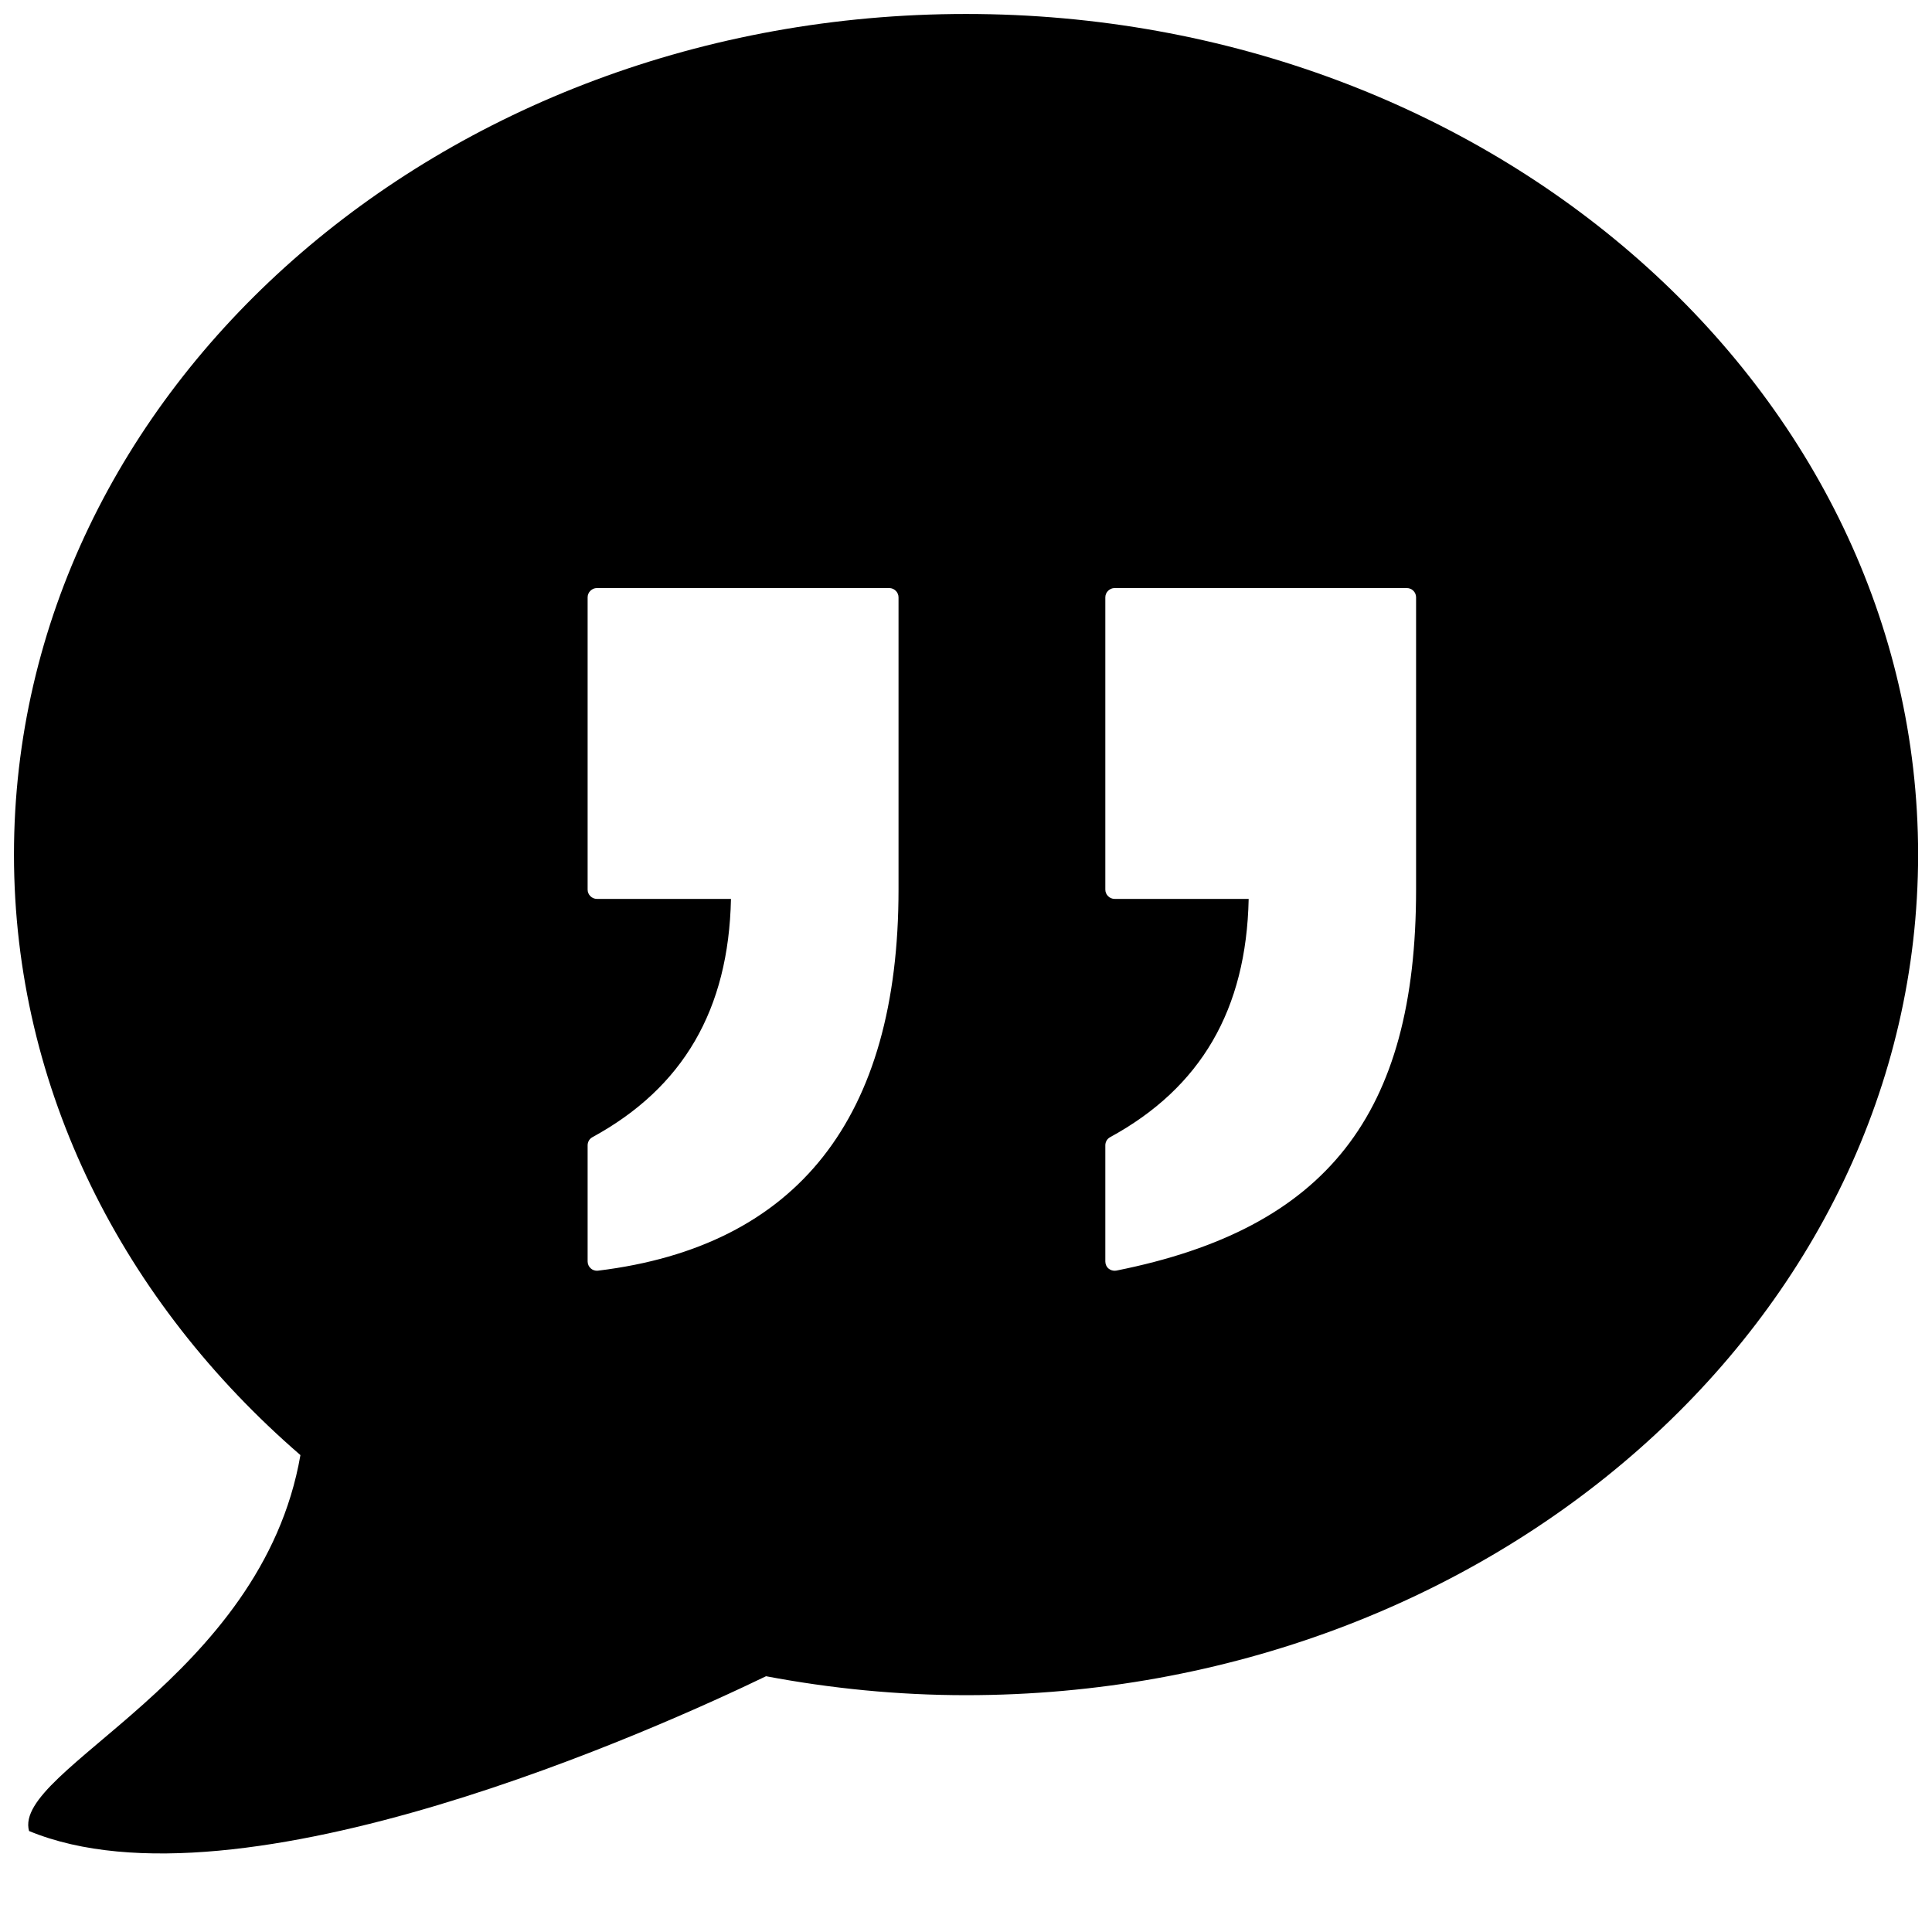 <?xml version="1.0" encoding="utf-8"?>
<!-- Generator: Adobe Illustrator 15.0.0, SVG Export Plug-In . SVG Version: 6.00 Build 0)  -->
<!DOCTYPE svg PUBLIC "-//W3C//DTD SVG 1.1//EN" "http://www.w3.org/Graphics/SVG/1.1/DTD/svg11.dtd">
<svg version="1.1" id="Layer_1" xmlns="http://www.w3.org/2000/svg" xmlns:xlink="http://www.w3.org/1999/xlink" x="0px" y="0px"
	 width="26px" height="26px" viewBox="0 0 26 26" enable-background="new 0 0 26 26" xml:space="preserve">
<rect fill="none" width="26" height="26"/>
<path fill="#000000" d="M13,0.188C5.924,0.188,0.188,5.252,0.188,11.5c0,3.168,1.479,6.028,3.855,8.082
	c-0.521,3.01-3.883,4.23-3.652,5.059c2.84,1.175,8.529-1.412,9.918-2.083c0.869,0.164,1.768,0.255,2.691,0.255
	c7.076,0,12.813-5.064,12.813-11.313S20.076,0.188,13,0.188z M12.092,11.971c0,3.076-1.361,4.802-4.043,5.129
	c-0.006,0.001-0.01,0.001-0.016,0.001c-0.029,0-0.061-0.011-0.082-0.031c-0.027-0.023-0.043-0.058-0.043-0.094v-1.563
	c0-0.046,0.025-0.088,0.064-0.109c1.223-0.667,1.834-1.717,1.865-3.207H8.033c-0.068,0-0.125-0.056-0.125-0.125V8.039
	c0-0.069,0.057-0.125,0.125-0.125h3.934c0.068,0,0.125,0.056,0.125,0.125V11.971z M19.057,11.971c0,3.029-1.205,4.563-4.033,5.128
	C15.016,17.1,15.008,17.101,15,17.101c-0.029,0-0.057-0.01-0.08-0.028c-0.029-0.023-0.045-0.06-0.045-0.097v-1.563
	c0-0.046,0.025-0.088,0.064-0.109c1.223-0.667,1.834-1.717,1.865-3.207H15c-0.068,0-0.125-0.056-0.125-0.125V8.039
	c0-0.069,0.057-0.125,0.125-0.125h3.932c0.07,0,0.125,0.056,0.125,0.125V11.971z"/>
</svg>

